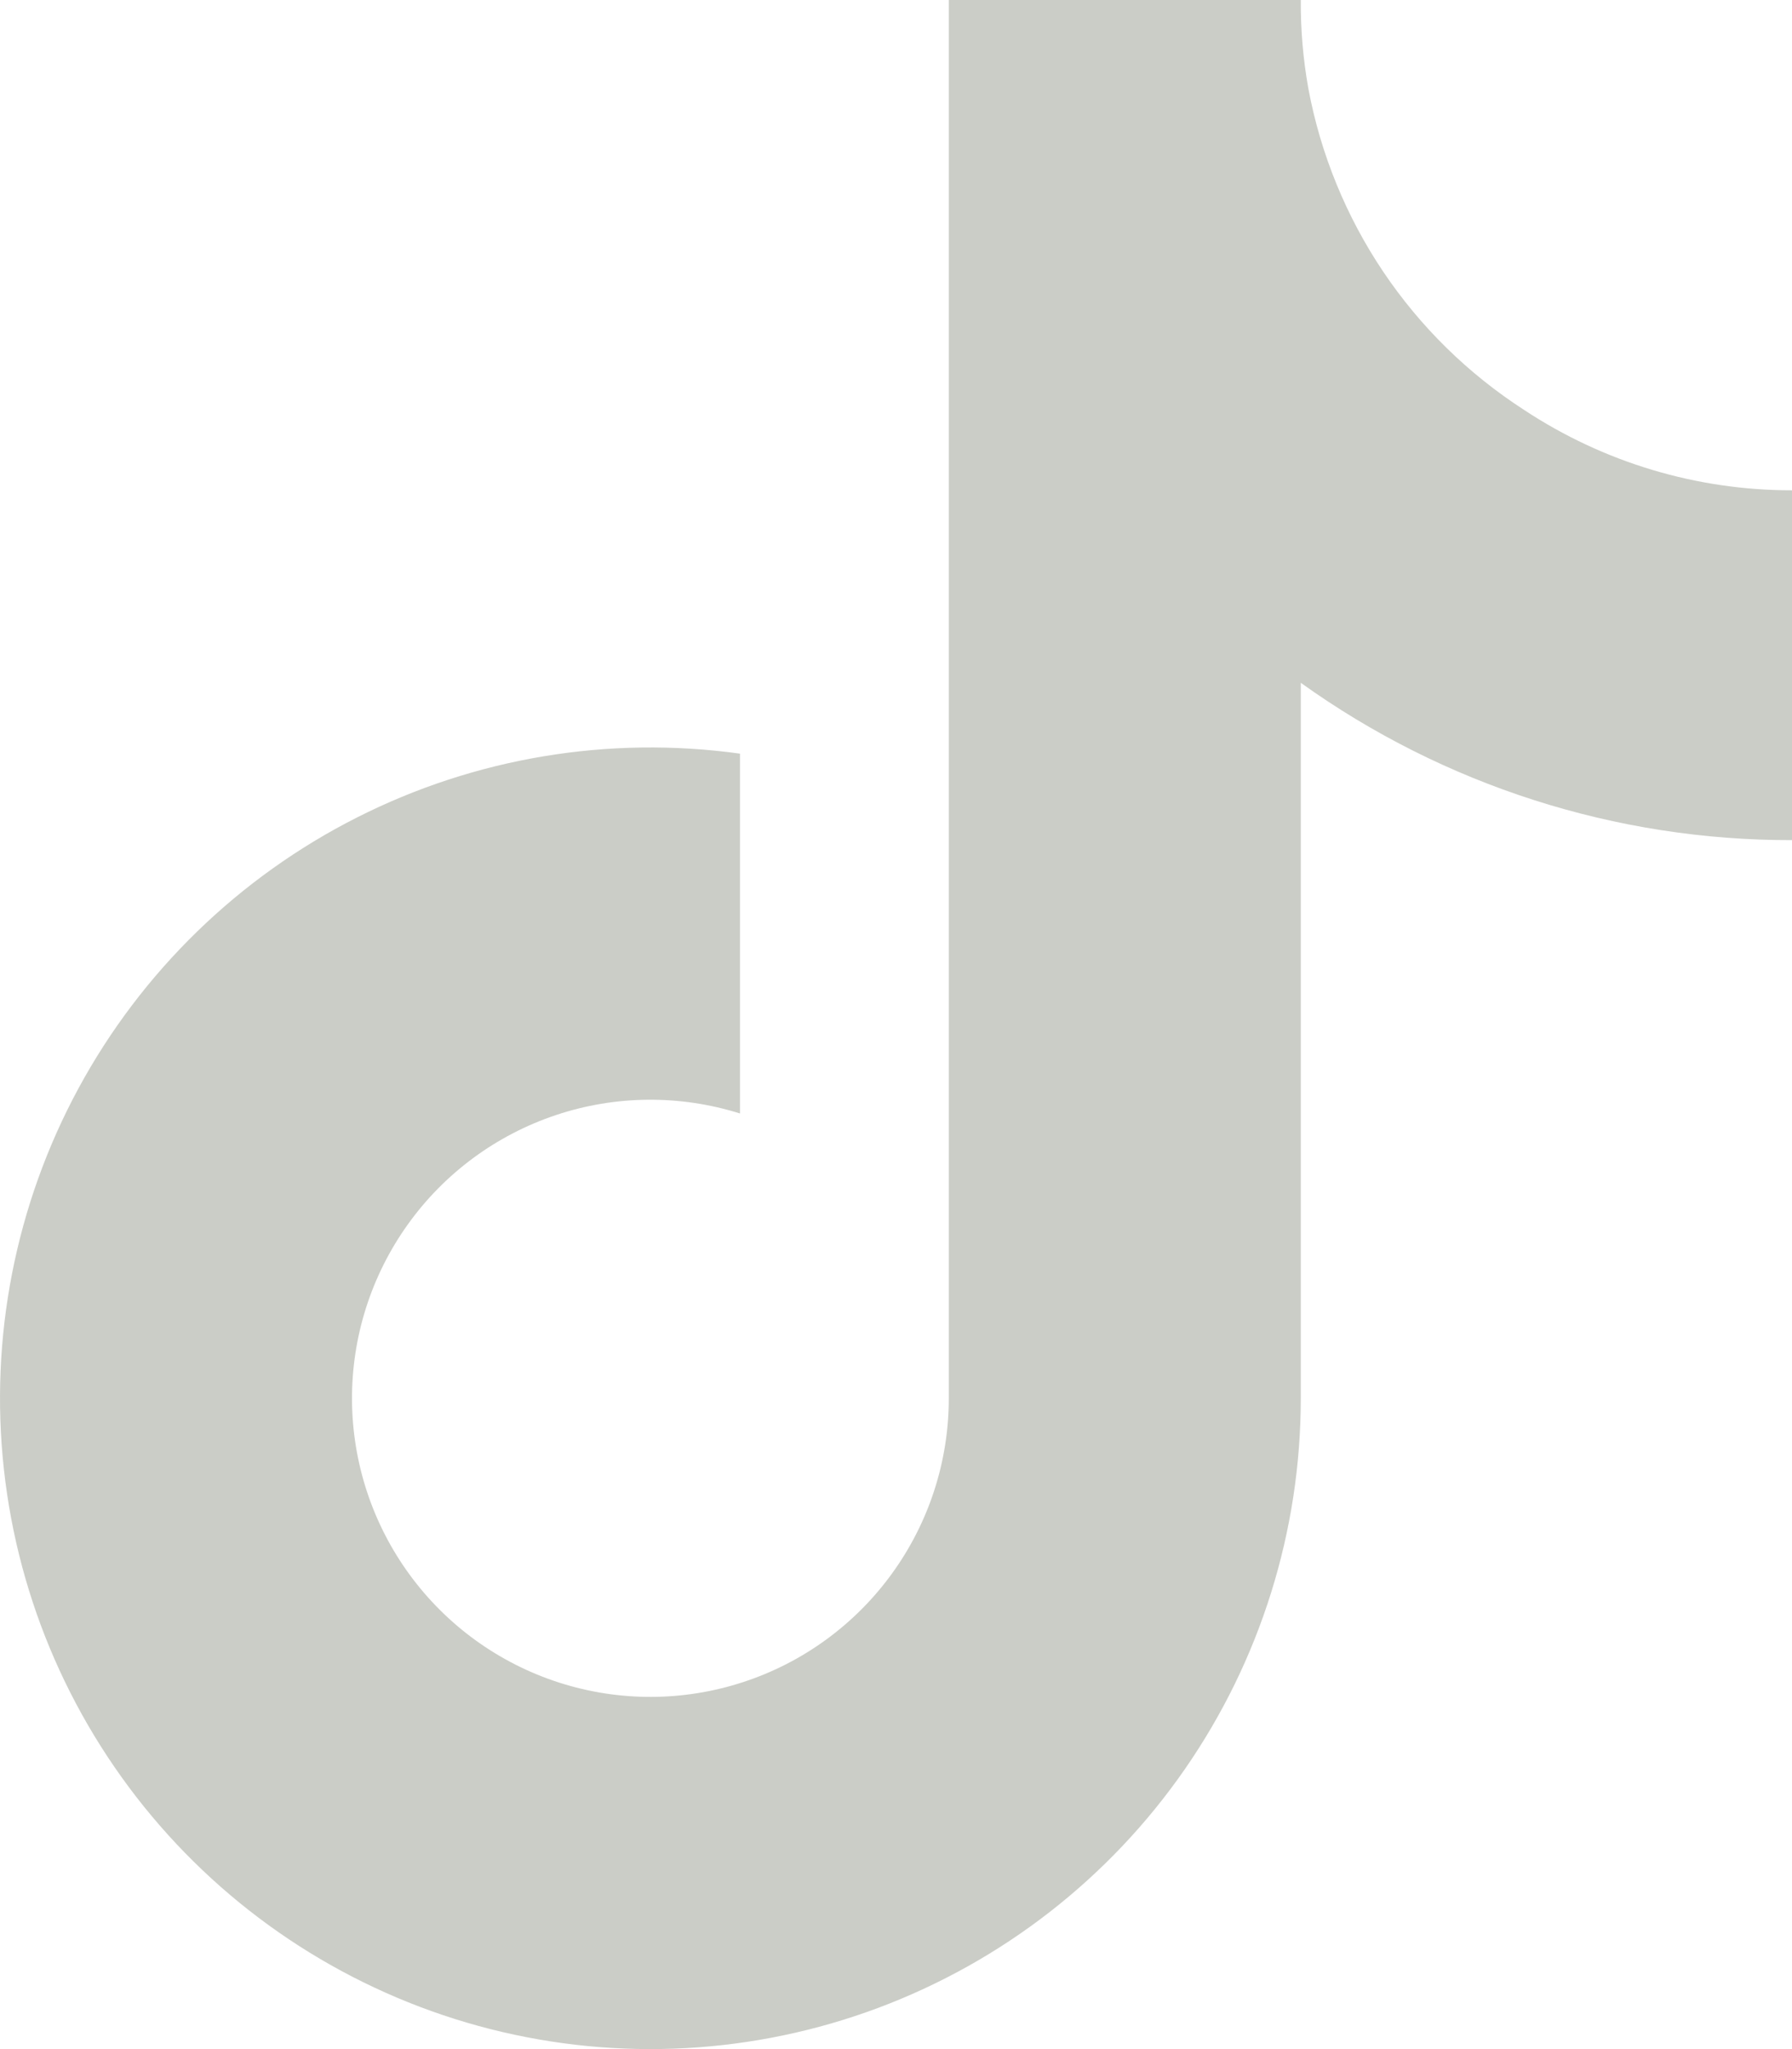 <svg width="35" height="40" viewBox="0 0 35 40" fill="none" xmlns="http://www.w3.org/2000/svg">
<path d="M35 16.4C31.559 16.407 28.203 15.333 25.406 13.329V27.3C25.405 29.887 24.615 32.412 23.14 34.538C21.665 36.664 19.576 38.288 17.153 39.195C14.73 40.101 12.088 40.246 9.58 39.61C7.073 38.974 4.819 37.587 3.121 35.636C1.422 33.684 0.36 31.26 0.077 28.689C-0.207 26.117 0.301 23.52 1.533 21.245C2.766 18.97 4.663 17.125 6.972 15.958C9.281 14.79 11.891 14.356 14.453 14.712V21.736C13.281 21.368 12.023 21.378 10.858 21.767C9.693 22.156 8.68 22.903 7.965 23.902C7.25 24.901 6.868 26.1 6.875 27.328C6.882 28.557 7.277 29.752 8.003 30.742C8.729 31.733 9.75 32.469 10.919 32.845C12.089 33.221 13.347 33.218 14.514 32.836C15.682 32.455 16.699 31.713 17.42 30.719C18.142 29.725 18.531 28.528 18.531 27.3V0H25.406C25.402 0.582 25.452 1.162 25.555 1.735C25.794 3.01 26.291 4.224 27.015 5.302C27.739 6.379 28.675 7.297 29.766 8.001C31.319 9.027 33.139 9.573 35 9.571V16.4Z" fill="#CBCDC7"/>
</svg>
